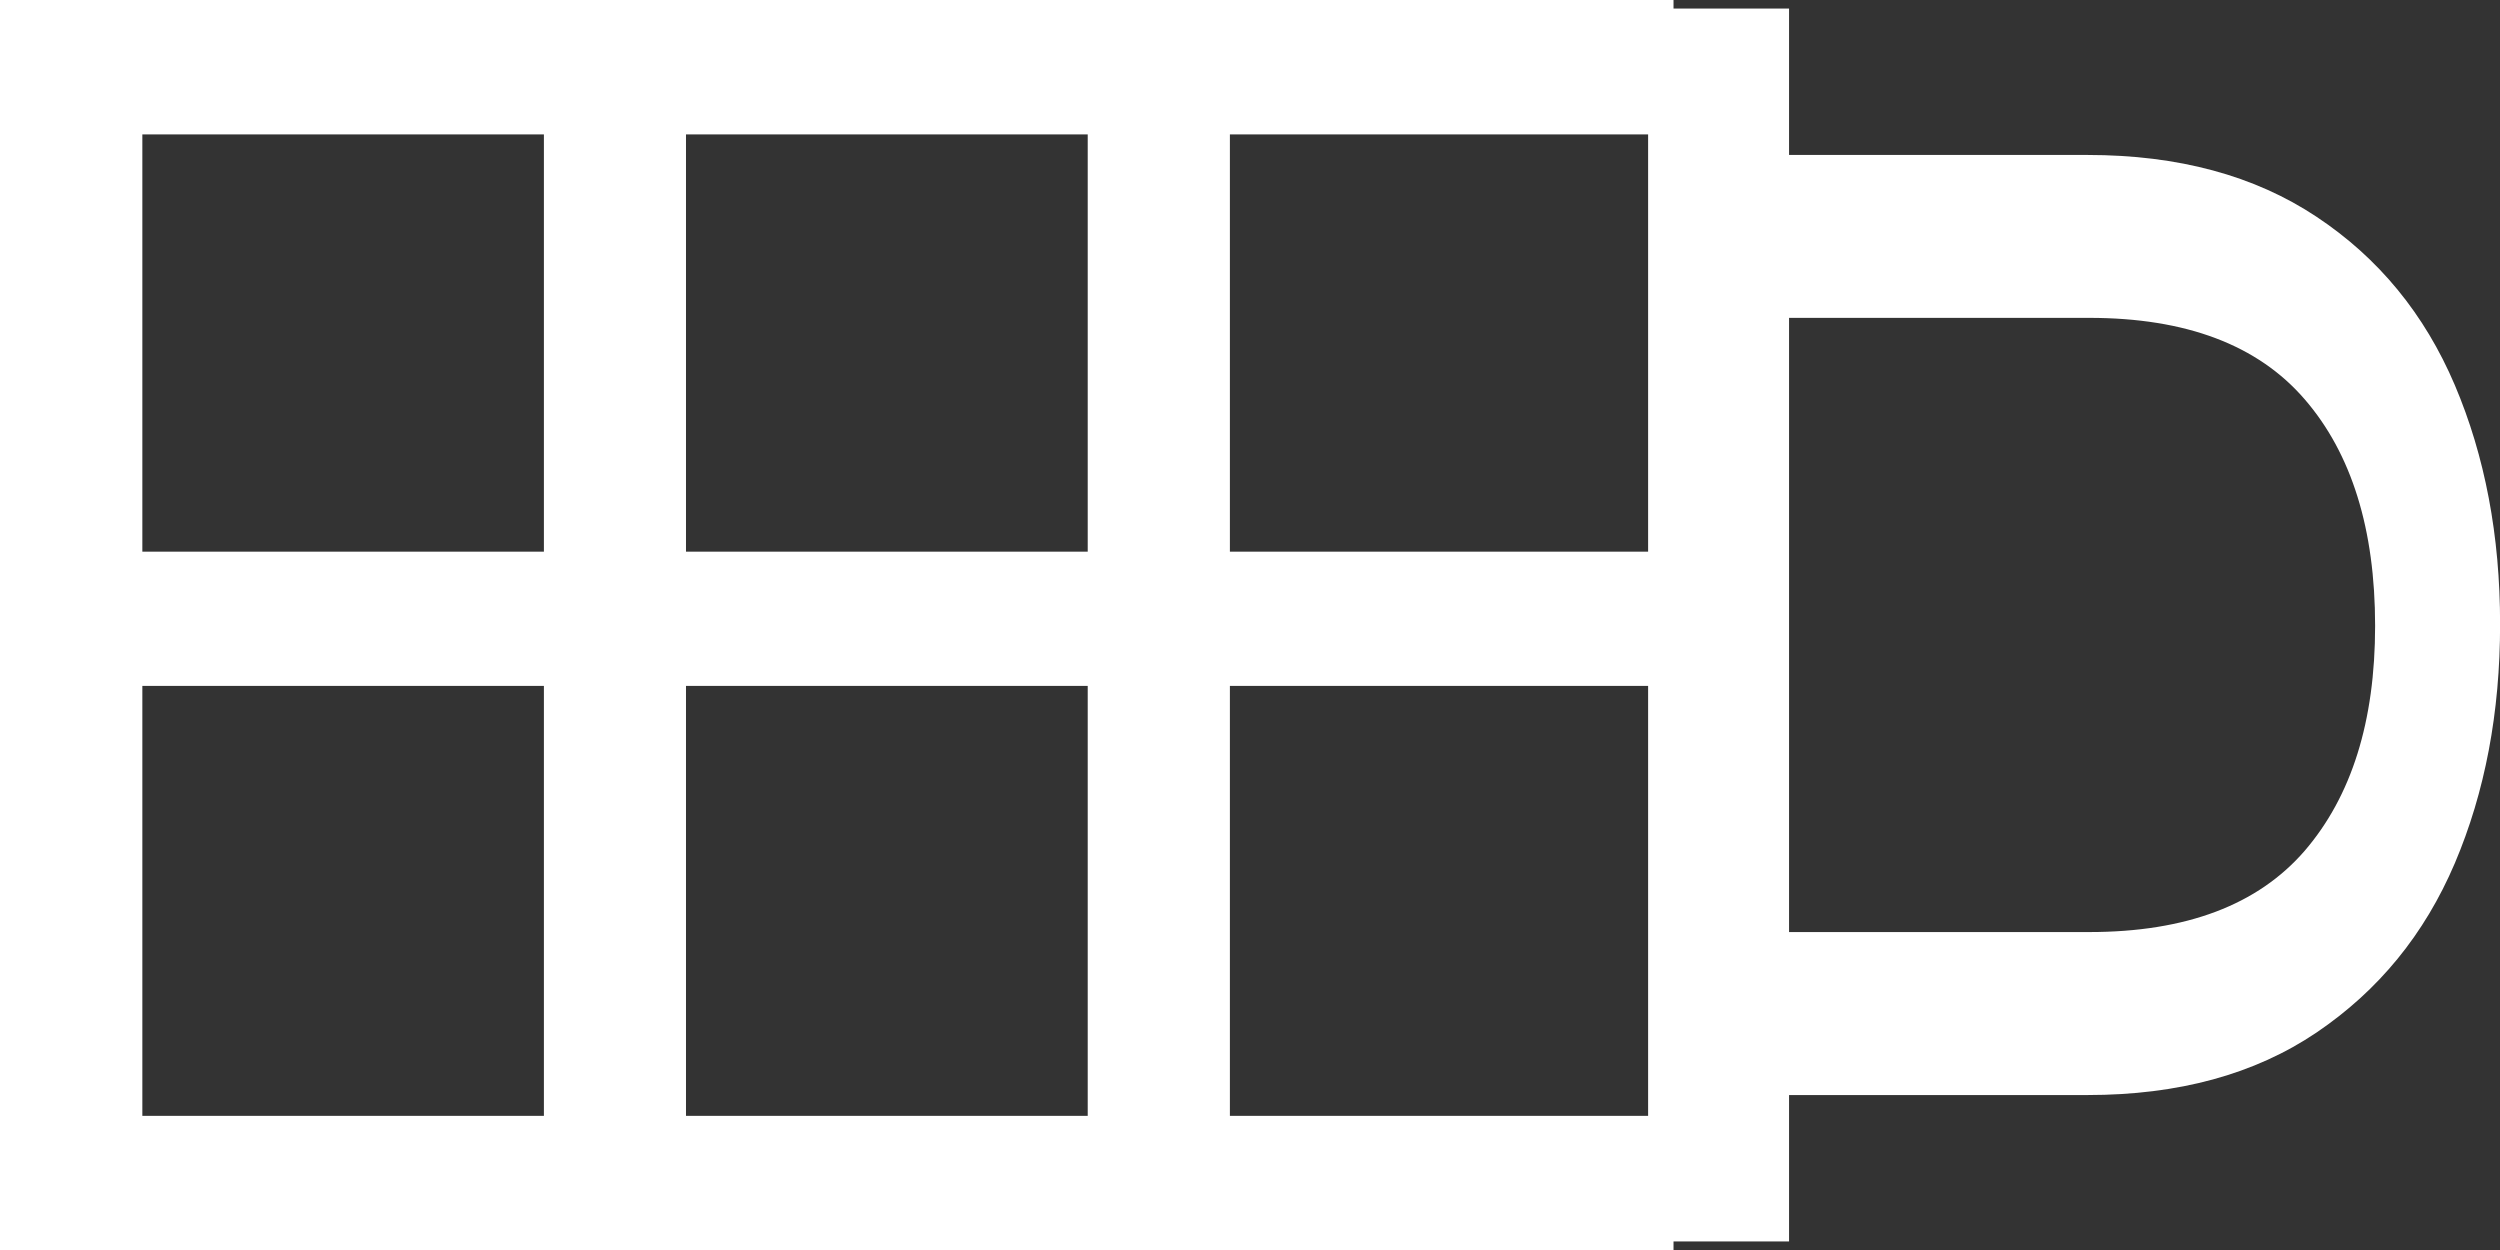 <?xml version="1.0" encoding="utf-8"?>
<!-- Generator: Adobe Illustrator 16.0.0, SVG Export Plug-In . SVG Version: 6.00 Build 0)  -->
<!DOCTYPE svg PUBLIC "-//W3C//DTD SVG 1.1//EN" "http://www.w3.org/Graphics/SVG/1.1/DTD/svg11.dtd">
<svg version="1.1" id="Ebene_1" xmlns="http://www.w3.org/2000/svg" xmlns:xlink="http://www.w3.org/1999/xlink" x="0px" y="0px"
	 width="28.346px" height="14.173px" viewBox="0 0 28.346 14.173" enable-background="new 0 0 28.346 14.173" xml:space="preserve">
<rect x="0" y="0" width="28.346" height="14.173" fill="#333333" stroke="none"/>
<polygon fill="#FFFFFF" points="13.017,6.255 7.778,6.255 7.778,1.524 12.809,1.524 12.809,0 6.167,0 6.167,14.173 12.809,14.173 
	12.809,12.652 7.778,12.652 7.778,7.777 13.017,7.777 "/>
<polygon fill="#FFFFFF" points="19.183,6.255 13.945,6.255 13.945,1.524 18.975,1.524 18.975,0 12.333,0 12.333,14.173 
	18.975,14.173 18.975,12.652 13.945,12.652 13.945,7.777 19.183,7.777 "/>
<polygon fill="#FFFFFF" points="6.85,6.255 1.614,6.255 1.614,1.524 6.643,1.524 6.643,0 0,0 0,14.173 6.643,14.173 6.643,12.652 
	1.614,12.652 1.614,7.777 6.85,7.777 "/>
<g>
	<defs>
		<rect id="SVGID_1_" width="28.346" height="14.173"/>
	</defs>
	<clipPath id="SVGID_2_">
		<use xlink:href="#SVGID_1_"  overflow="visible"/>
	</clipPath>
	<path clip-path="url(#SVGID_2_)" fill="#FFFFFF" d="M19.569,1.757h4.102c1.027,0,1.893,0.234,2.595,0.701
		c0.704,0.467,1.225,1.103,1.568,1.909c0.342,0.805,0.513,1.708,0.513,2.71s-0.171,1.905-0.513,2.71
		c-0.344,0.807-0.864,1.443-1.568,1.92c-0.702,0.474-1.567,0.709-2.595,0.709h-4.102v-1.848h4.119c1.1,0,1.913-0.308,2.444-0.922
		c0.531-0.618,0.798-1.467,0.798-2.55c0-1.097-0.267-1.953-0.798-2.568c-0.531-0.616-1.345-0.924-2.444-0.924h-4.119V1.757z"/>
</g>
<rect x="19.187" y="0.597" fill="#FFFFFF" width="0.598" height="12.979"/>
<g>
	<defs>
		<rect id="SVGID_3_" width="28.346" height="14.173"/>
	</defs>
	<clipPath id="SVGID_4_">
		<use xlink:href="#SVGID_3_"  overflow="visible"/>
	</clipPath>
	<rect x="19.187" y="0.597" clip-path="url(#SVGID_4_)" fill="none" stroke="#FFFFFF" width="0.598" height="12.979"/>
</g>
</svg>
